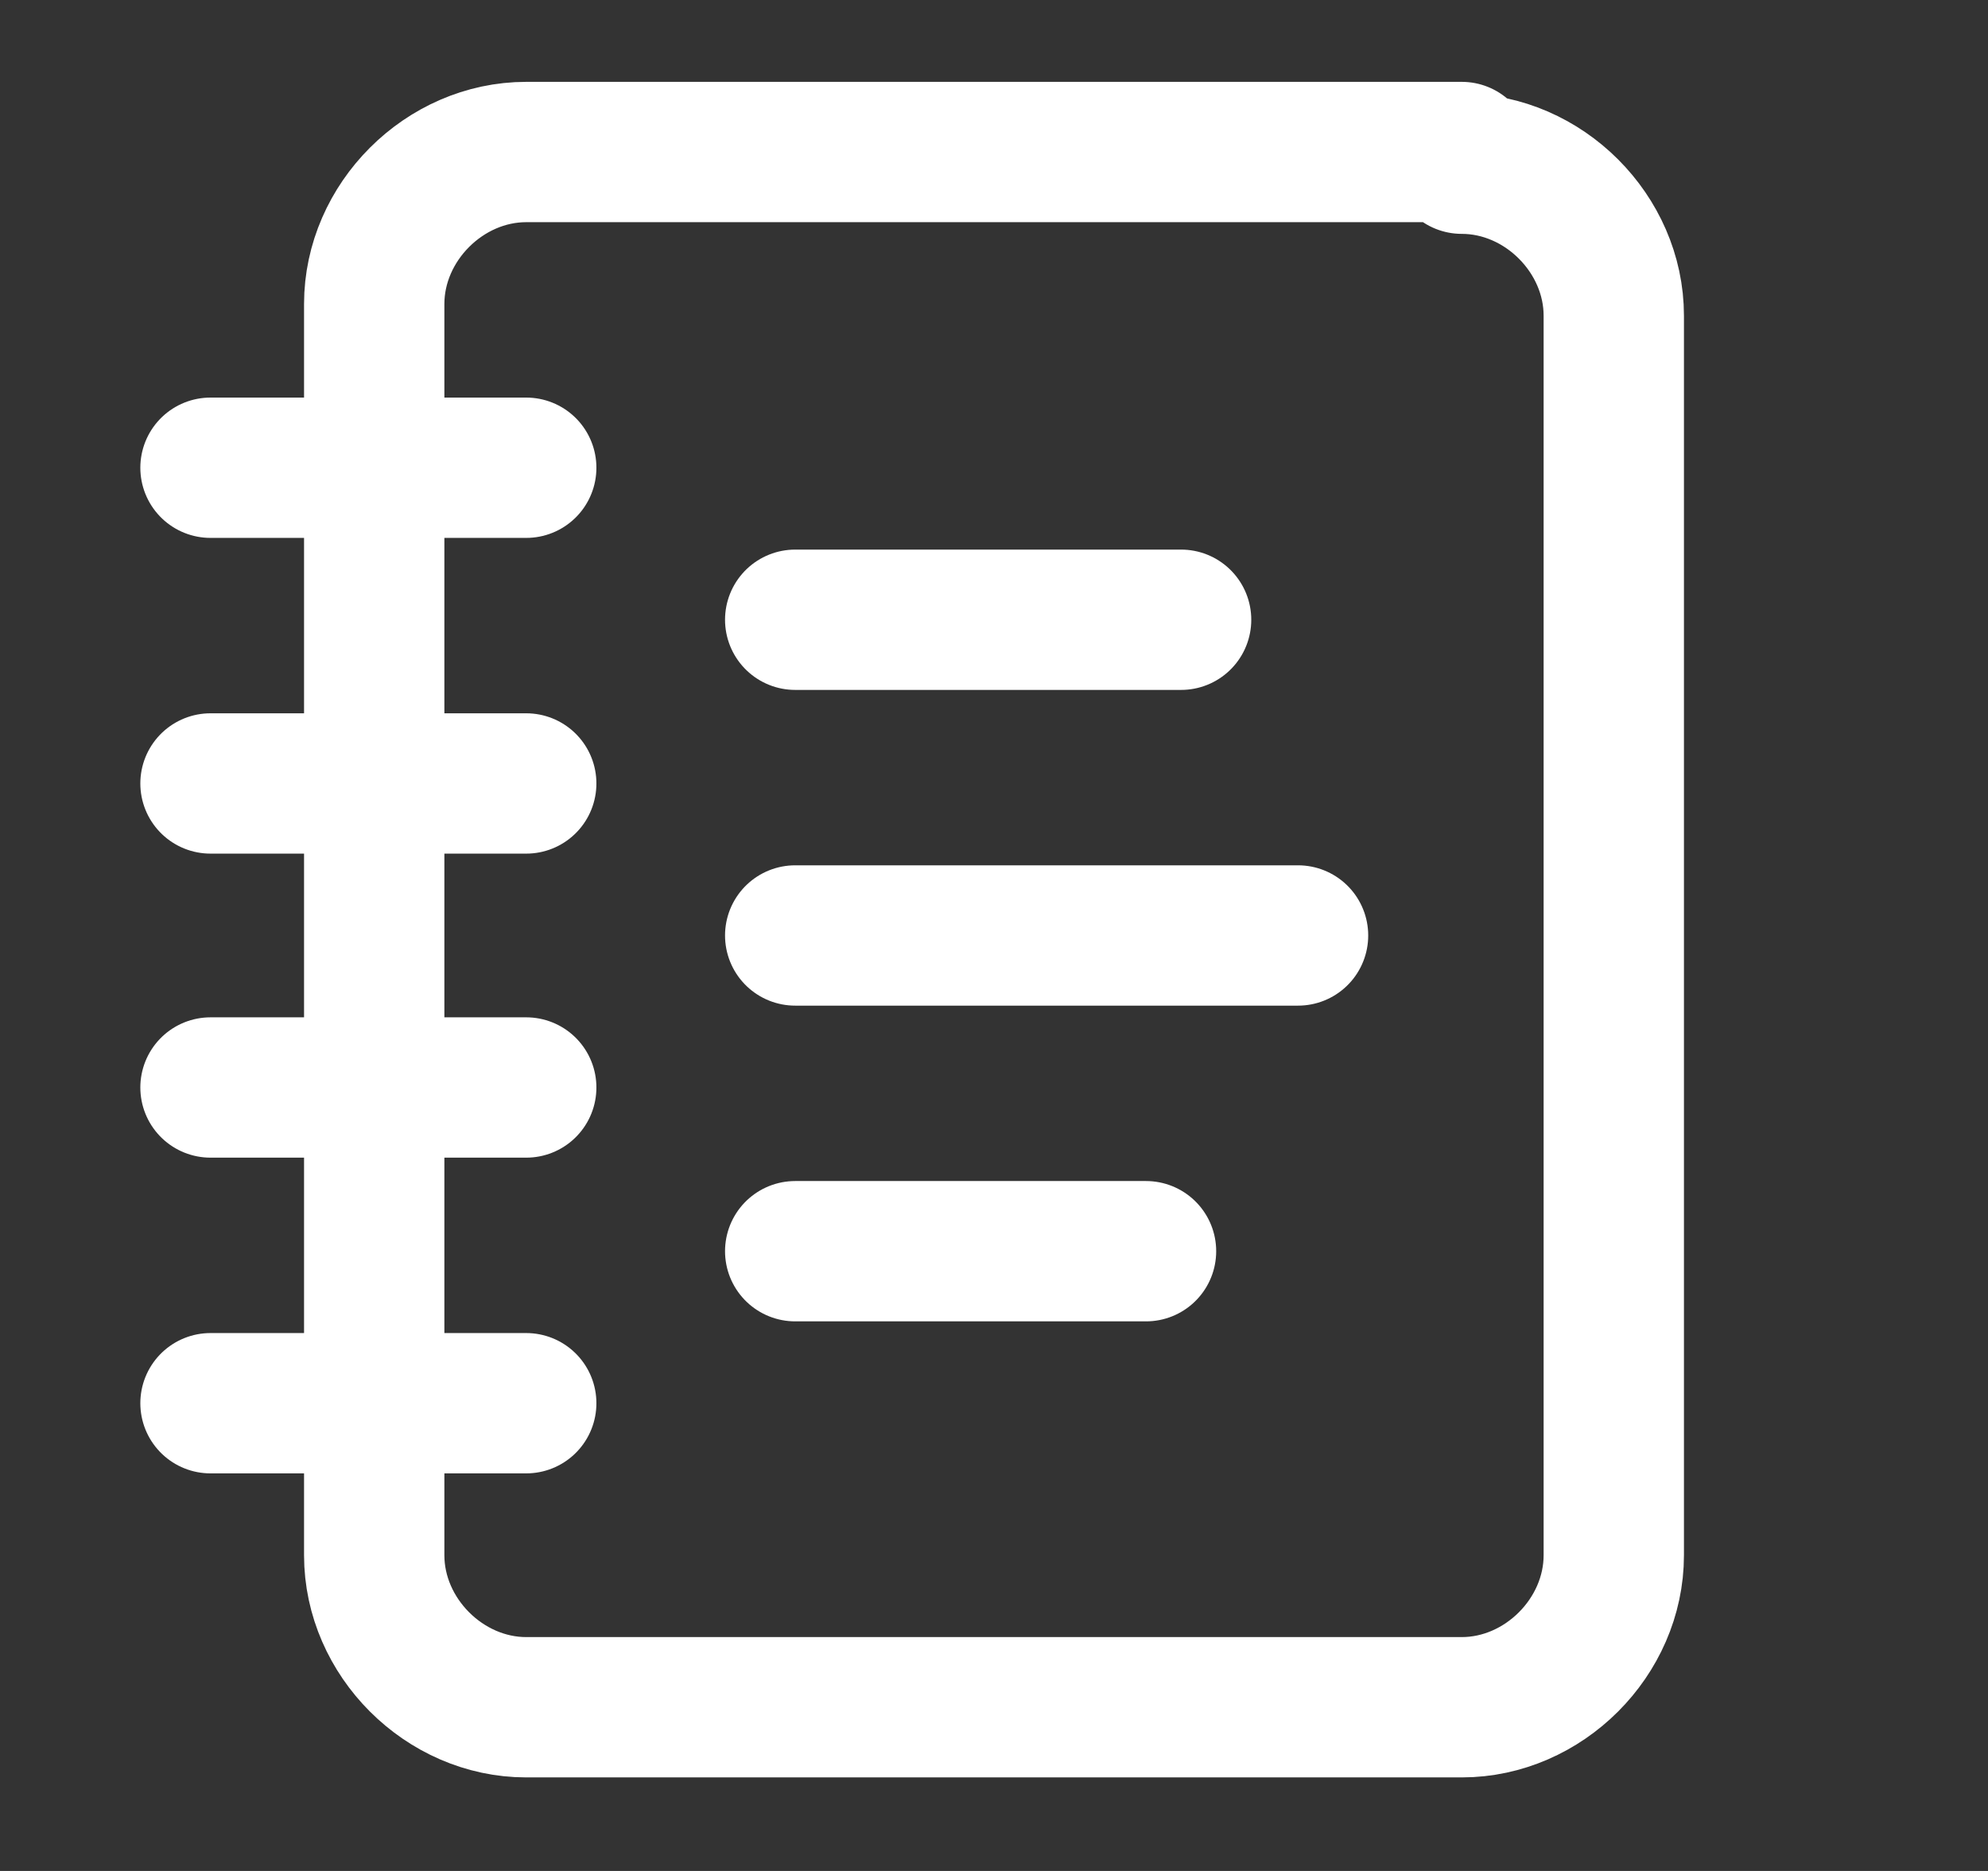 <?xml version="1.0" encoding="UTF-8"?>
<svg xmlns="http://www.w3.org/2000/svg" version="1.1" viewBox="0 0 17 16">
  <rect x="0" y="0" width="17" height="16" fill="#333333" stroke="none"/>
  <defs>
    <style>
      .cls-1 {
        fill: none;
        stroke: #fff;
        stroke-linecap: round;
        stroke-linejoin: round;
        stroke-width: 1.2px;
      }
    </style>
  </defs>
  <!-- Generator: Adobe Illustrator 28.7.1, SVG Export Plug-In . SVG Version: 1.2.0 Build 142)  -->
  <g>
    <g id="Layer_1">
      <g id="Layer_1-2" data-name="Layer_1">
        <path class="cls-1" d="M1.8,4h2.7"/>
        <path class="cls-1" d="M1.8,6.7h2.7"/>
        <path class="cls-1" d="M1.8,9.3h2.7"/>
        <path class="cls-1" d="M1.8,12h2.7"/>
        <path class="cls-1" d="M12.5,1.3H4.5c-.7,0-1.3.6-1.3,1.3v10.7c0,.7.6,1.3,1.3,1.3h8c.7,0,1.3-.6,1.3-1.3V2.7c0-.7-.6-1.3-1.3-1.3h0Z"/>
        <path class="cls-1" d="M6.8,5.3h3.3"/>
        <path class="cls-1" d="M6.8,8h4.3"/>
        <path class="cls-1" d="M6.8,10.7h3"/>
      </g>
    </g>
  </g>
</svg>